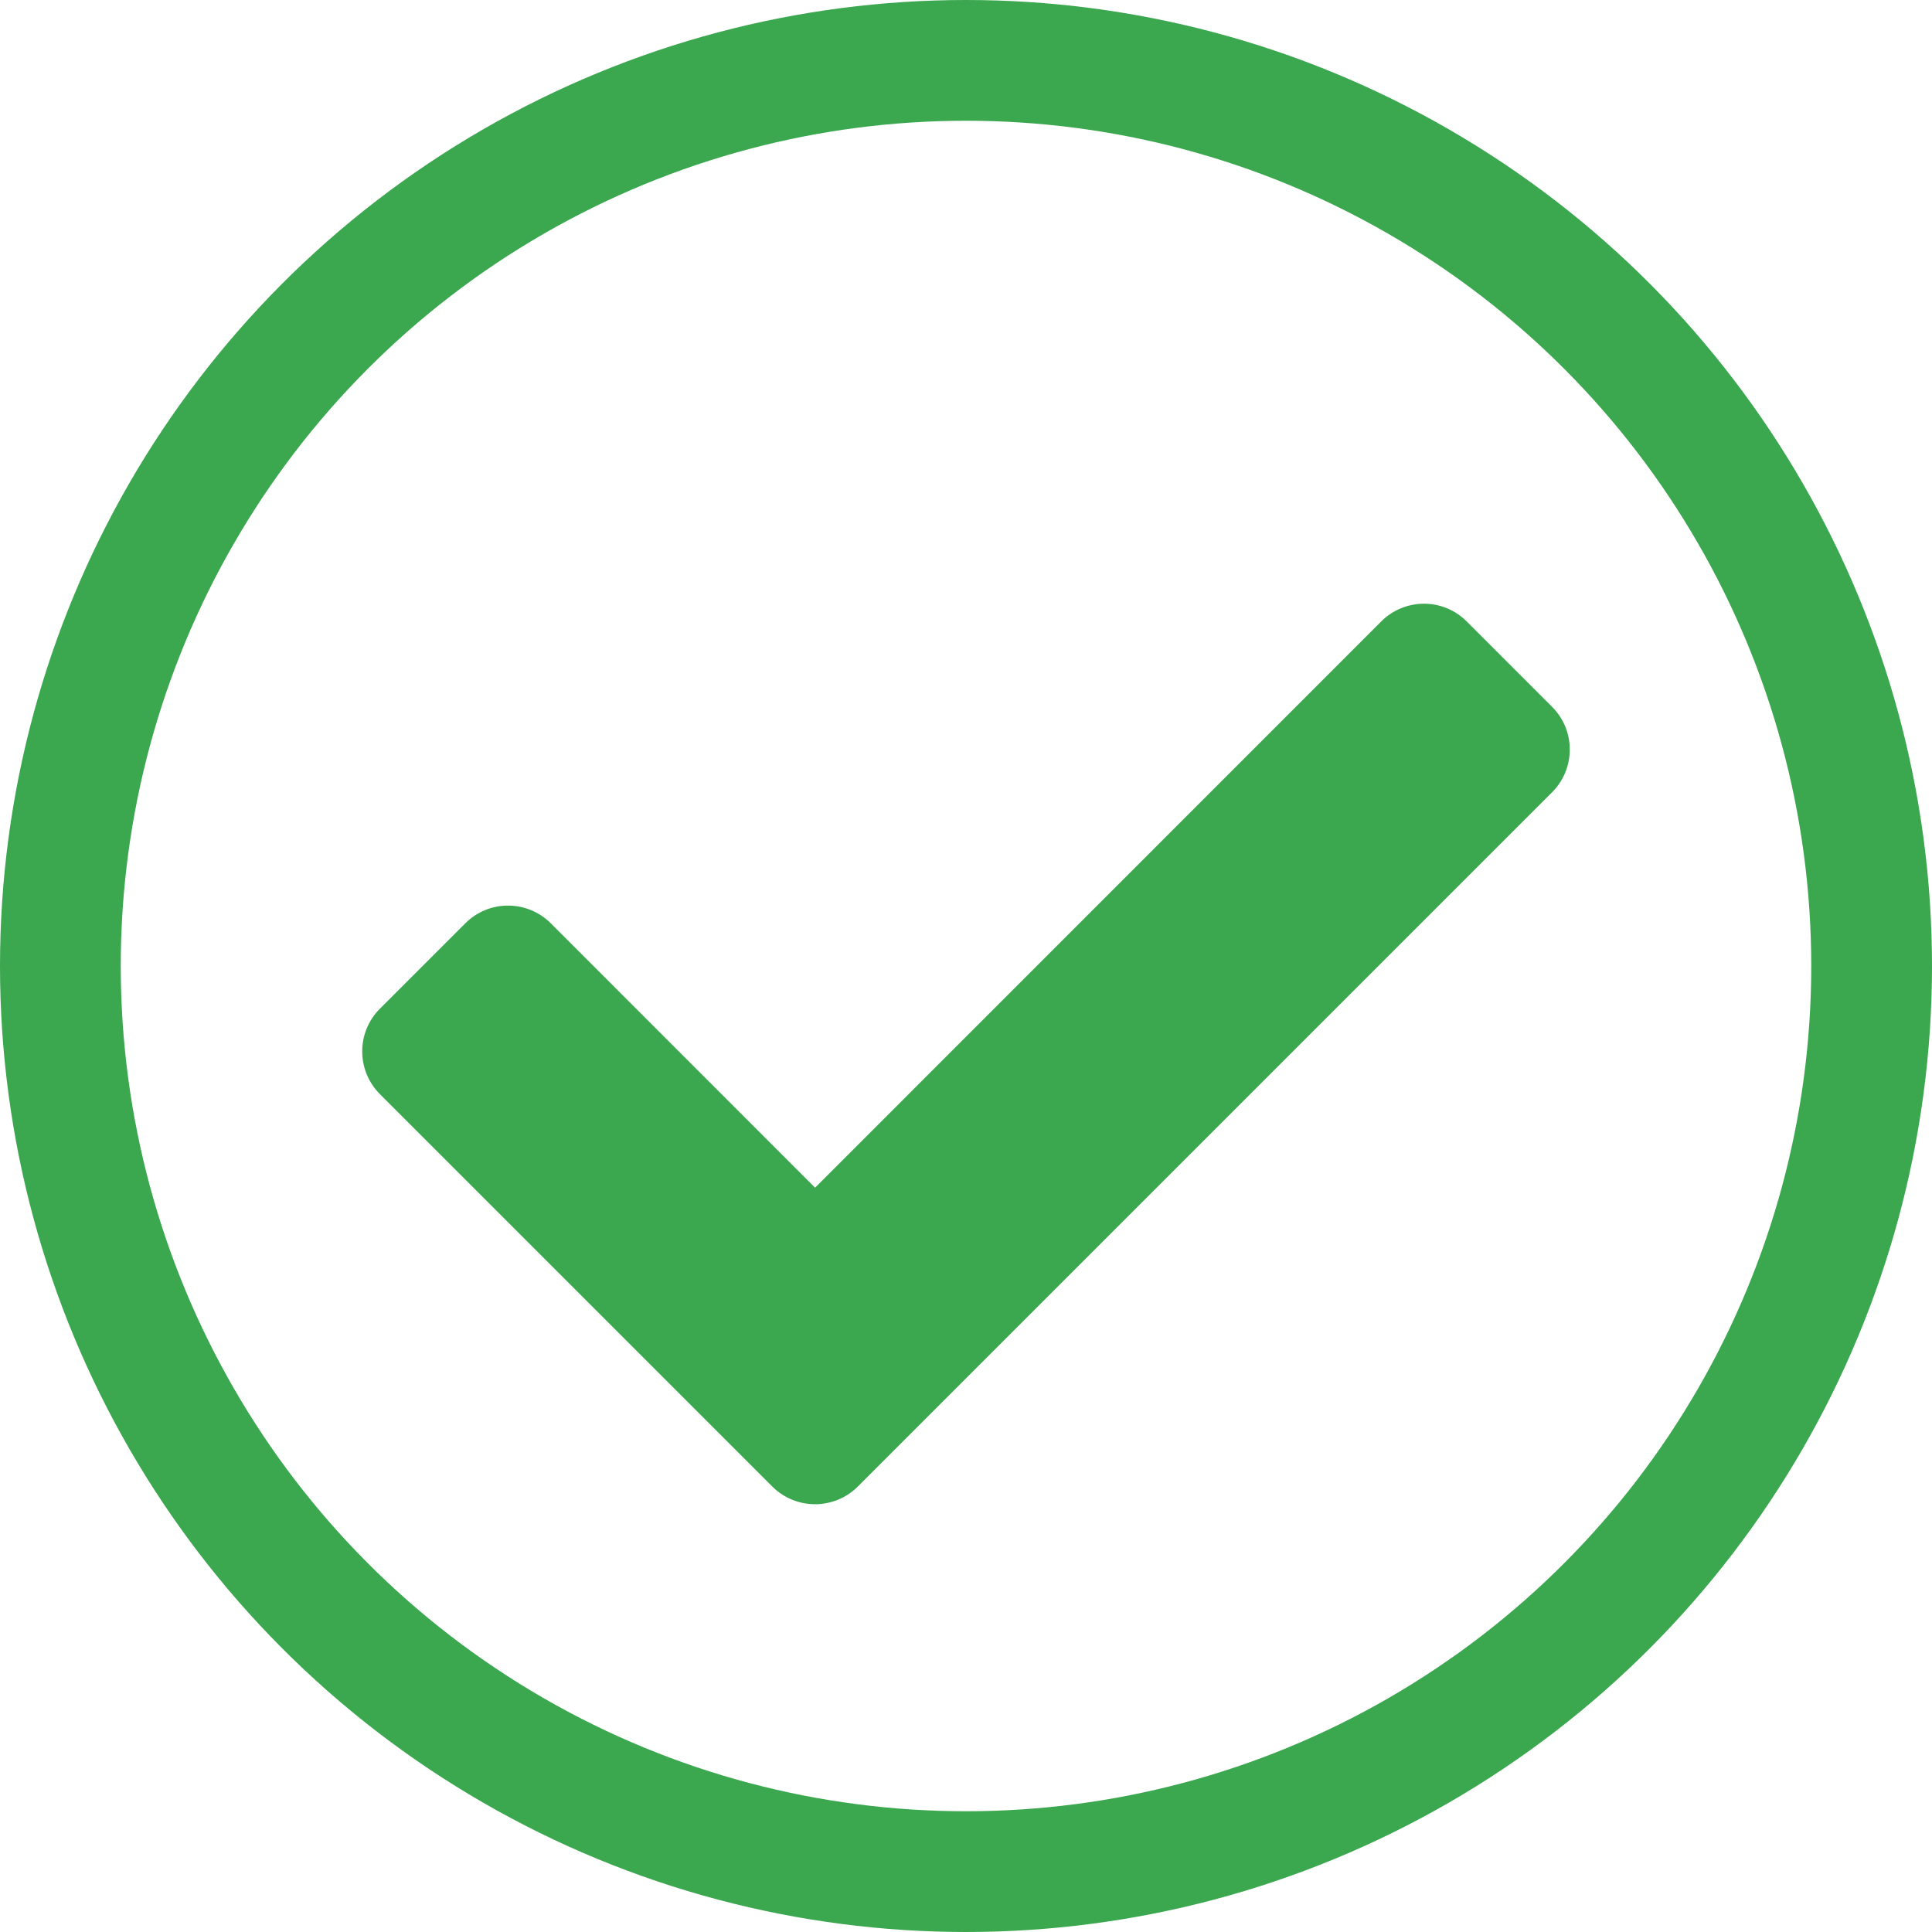 <svg width="16" height="16" viewBox="0 0 16 16" fill="none" xmlns="http://www.w3.org/2000/svg">
<circle cx="8" cy="8" r="7.5" stroke="#3BA74F"/>
<path d="M6.396 12.311L3.146 9.061C2.951 8.865 2.951 8.549 3.146 8.354L3.854 7.646C4.049 7.451 4.365 7.451 4.561 7.646L6.75 9.836L11.439 5.146C11.635 4.951 11.951 4.951 12.146 5.146L12.854 5.854C13.049 6.049 13.049 6.365 12.854 6.561L7.104 12.311C6.908 12.506 6.592 12.506 6.396 12.311Z" fill="#3BA74F"/>
</svg>

